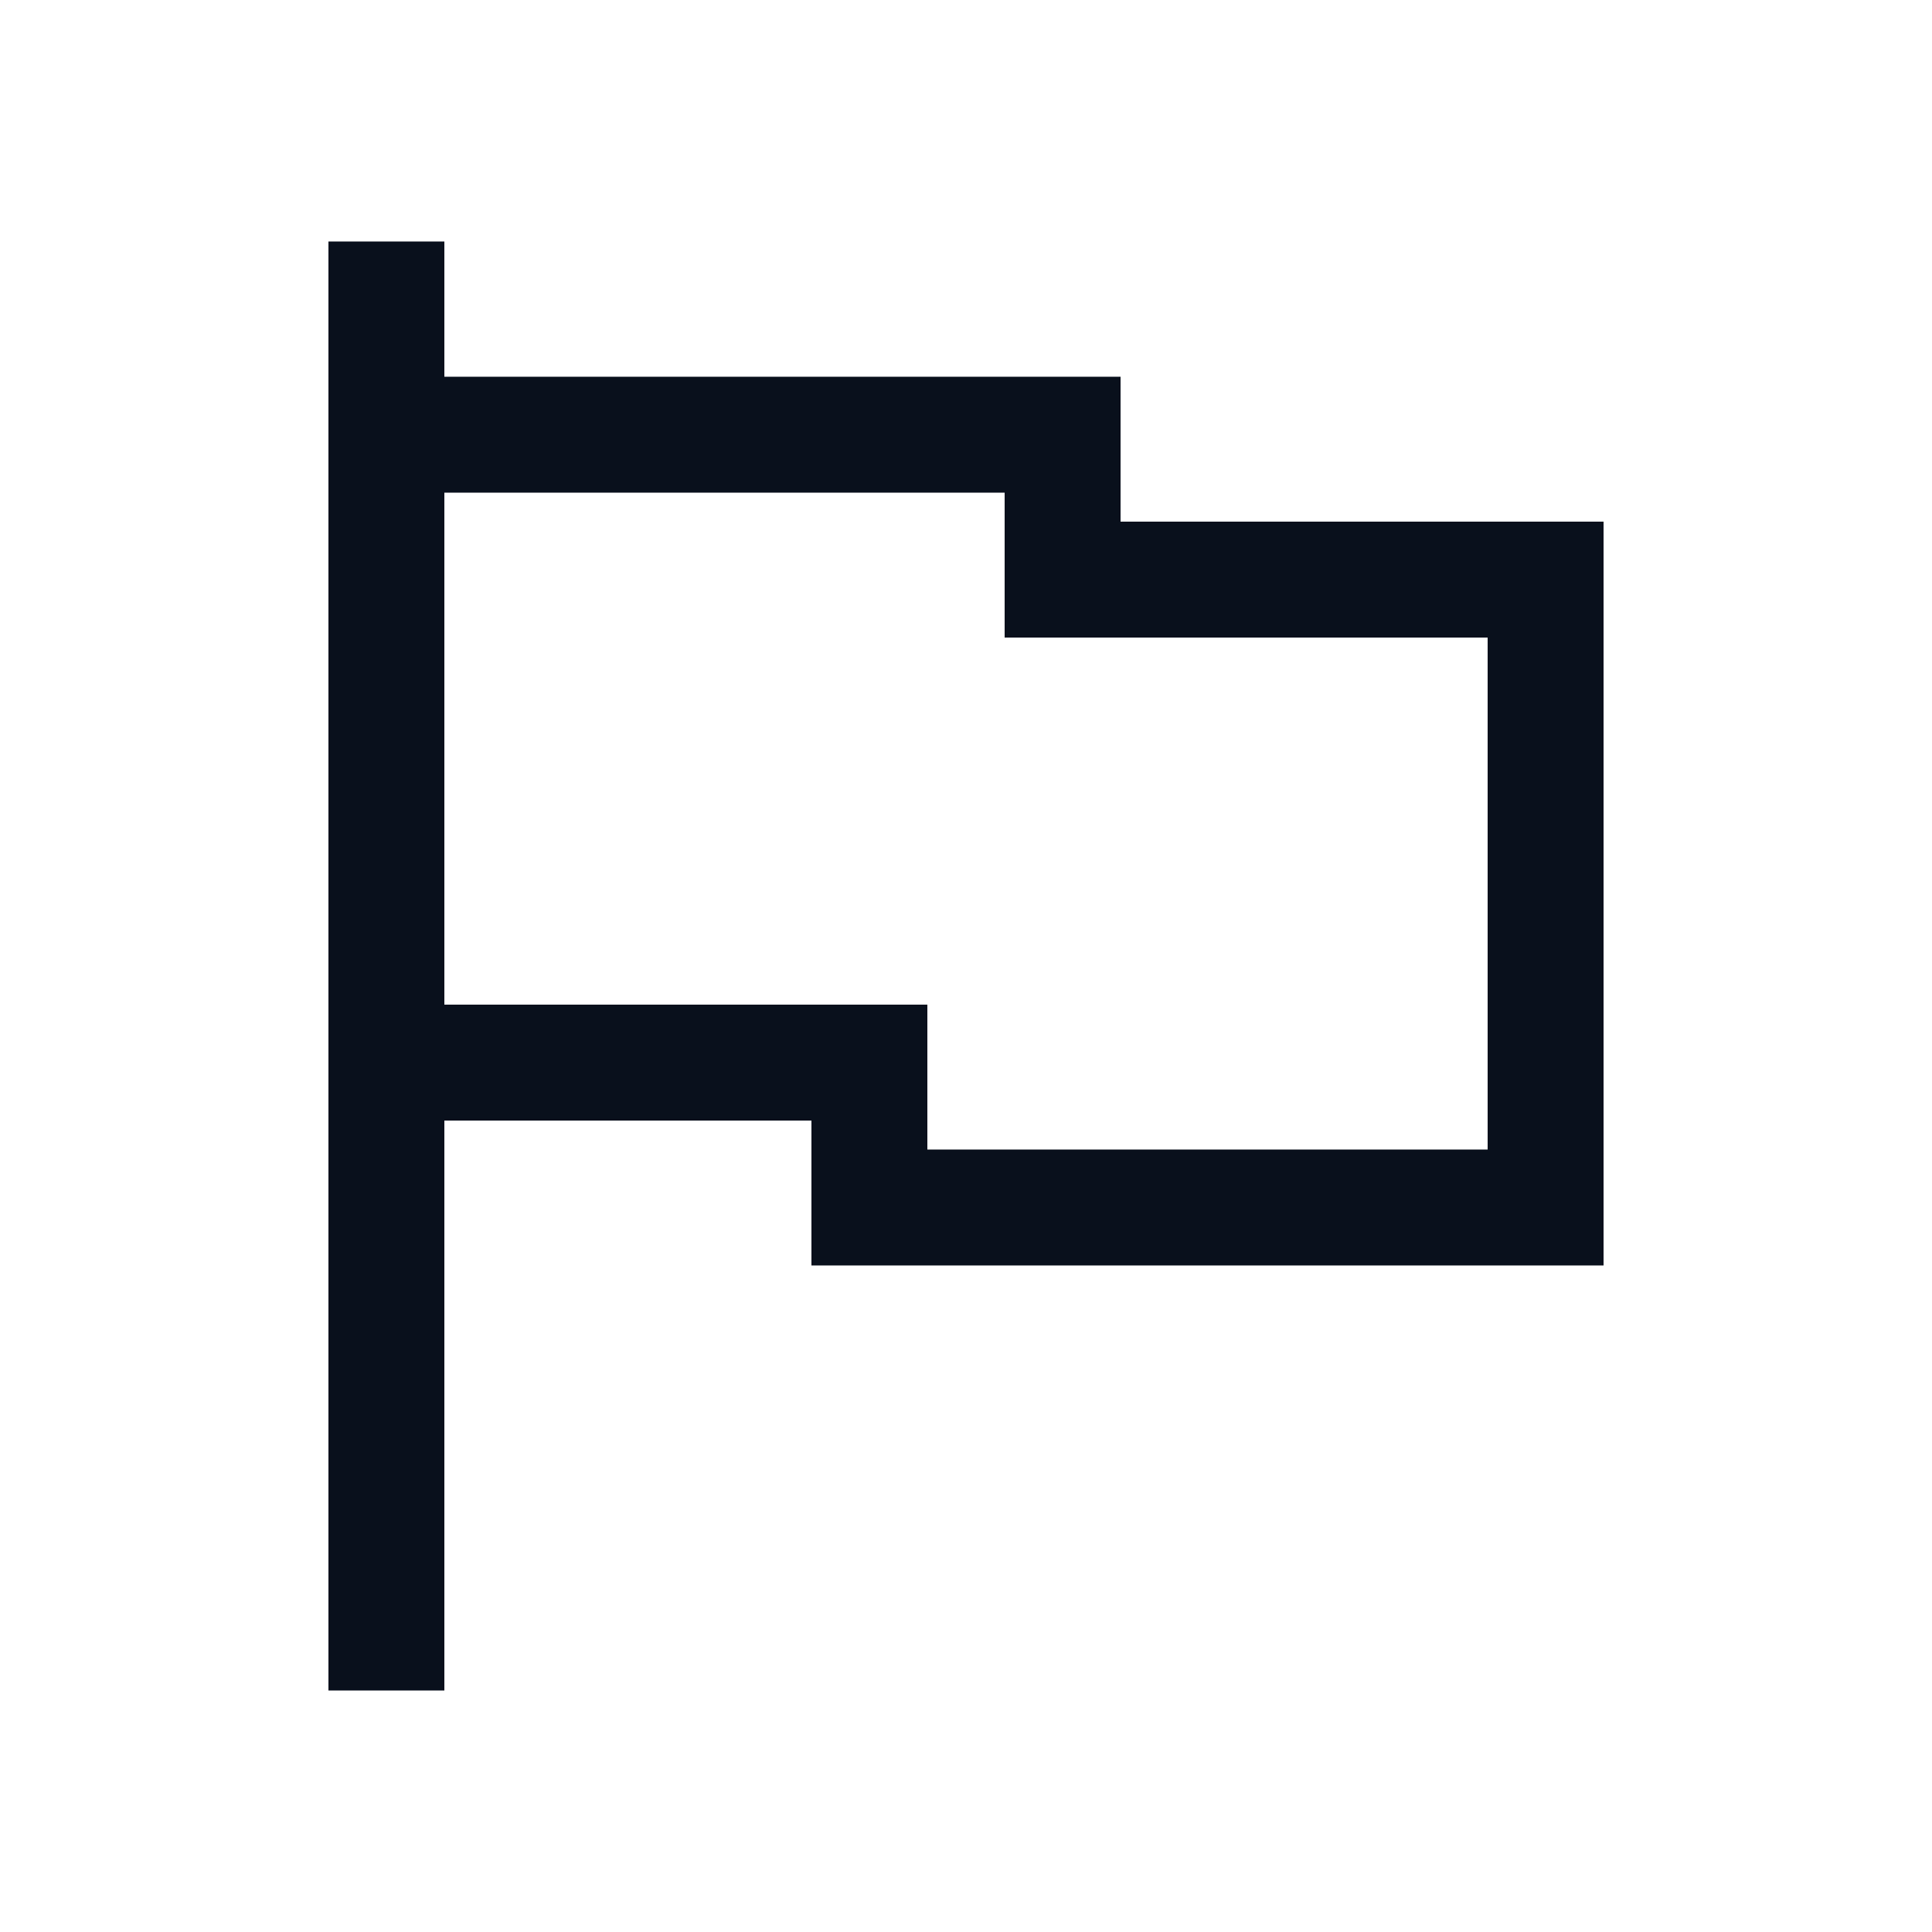 <svg
  xmlns="http://www.w3.org/2000/svg"
  width="20"
  height="20"
  fill="none"
  viewBox="0 0 20 20"
>
  <path
    fill="#09101C"
    fill-rule="evenodd"
    d="M4.6 3.9V2.5H3.4v15h1.2v-5.9h3.8v1.5h8.2V5.4h-5V3.9h-7Zm0 1.2v5.3h5v1.5h5.8V6.6h-5V5.1H4.6Z"
    clip-rule="evenodd"
  />
</svg>
